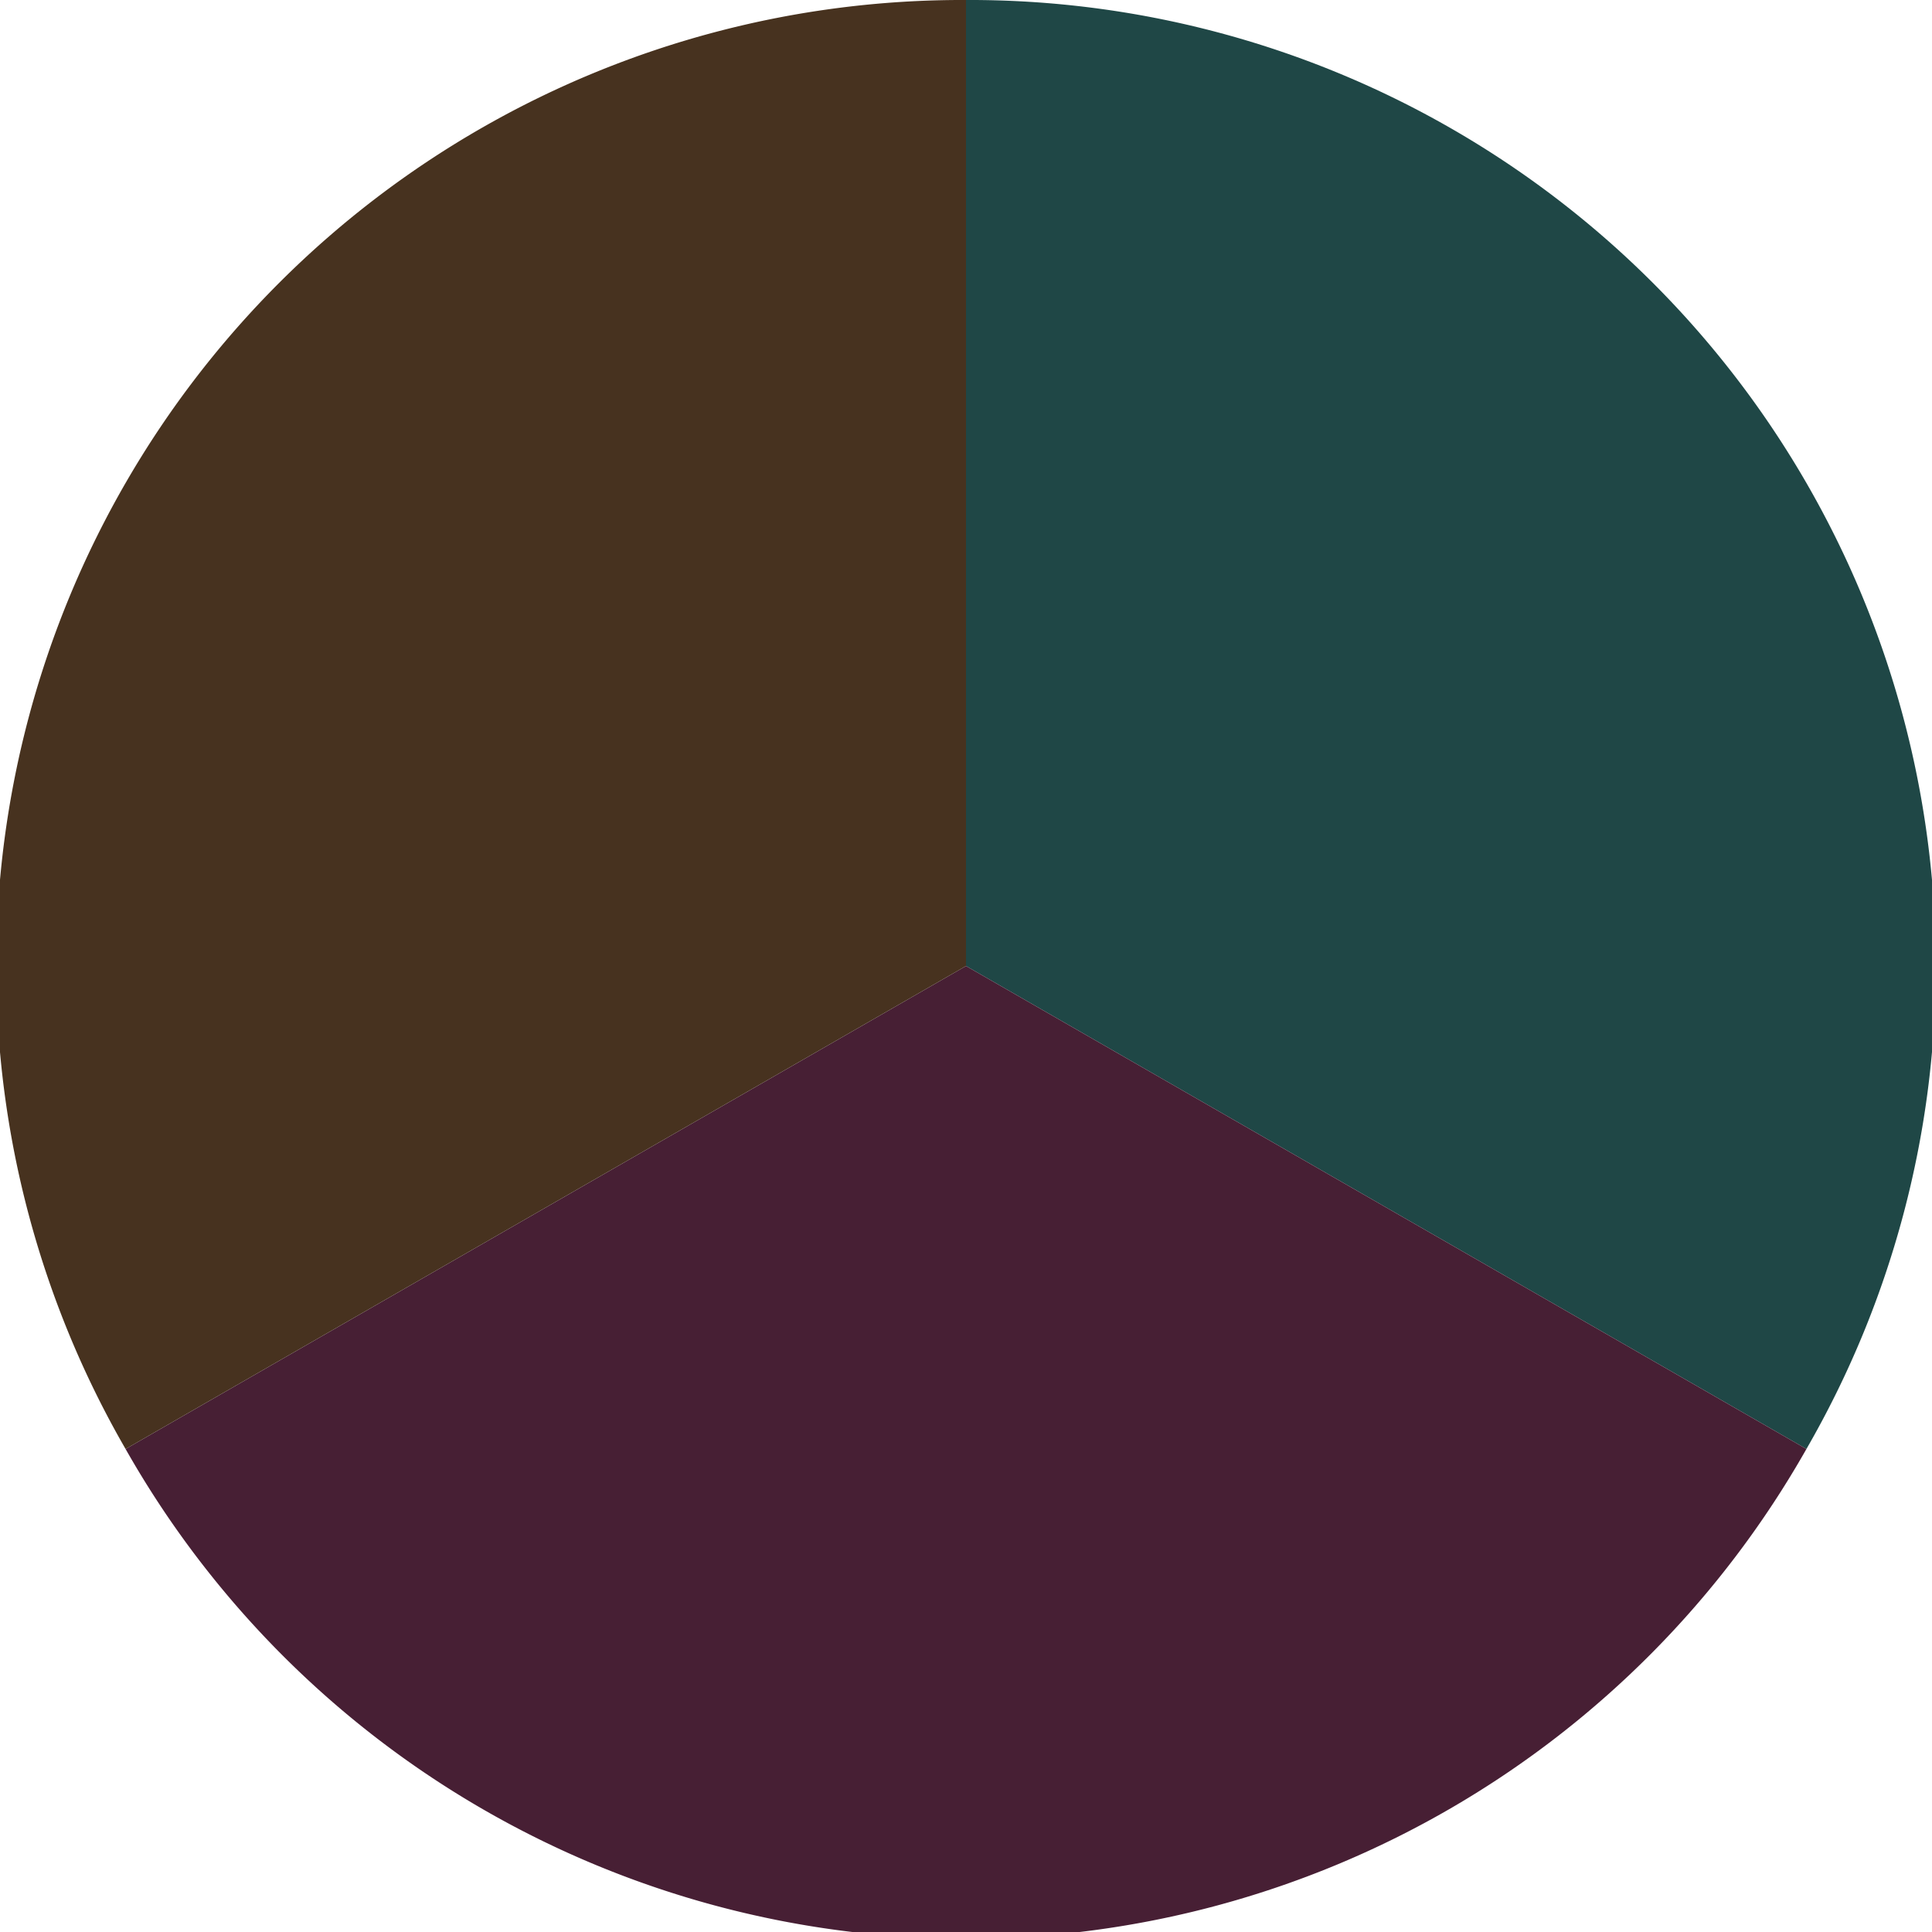<?xml version="1.0" standalone="no"?>
<svg width="500" height="500" viewBox="-1 -1 2 2" xmlns="http://www.w3.org/2000/svg">
        <path d="M 0 -1 
             A 1,1 0 0,1 0.87 0.5             L 0,0
             z" fill="#1f4746" />
            <path d="M 0.87 0.5 
             A 1,1 0 0,1 -0.87 0.5             L 0,0
             z" fill="#471f34" />
            <path d="M -0.87 0.5 
             A 1,1 0 0,1 -0 -1             L 0,0
             z" fill="#47321f" />
    </svg>
